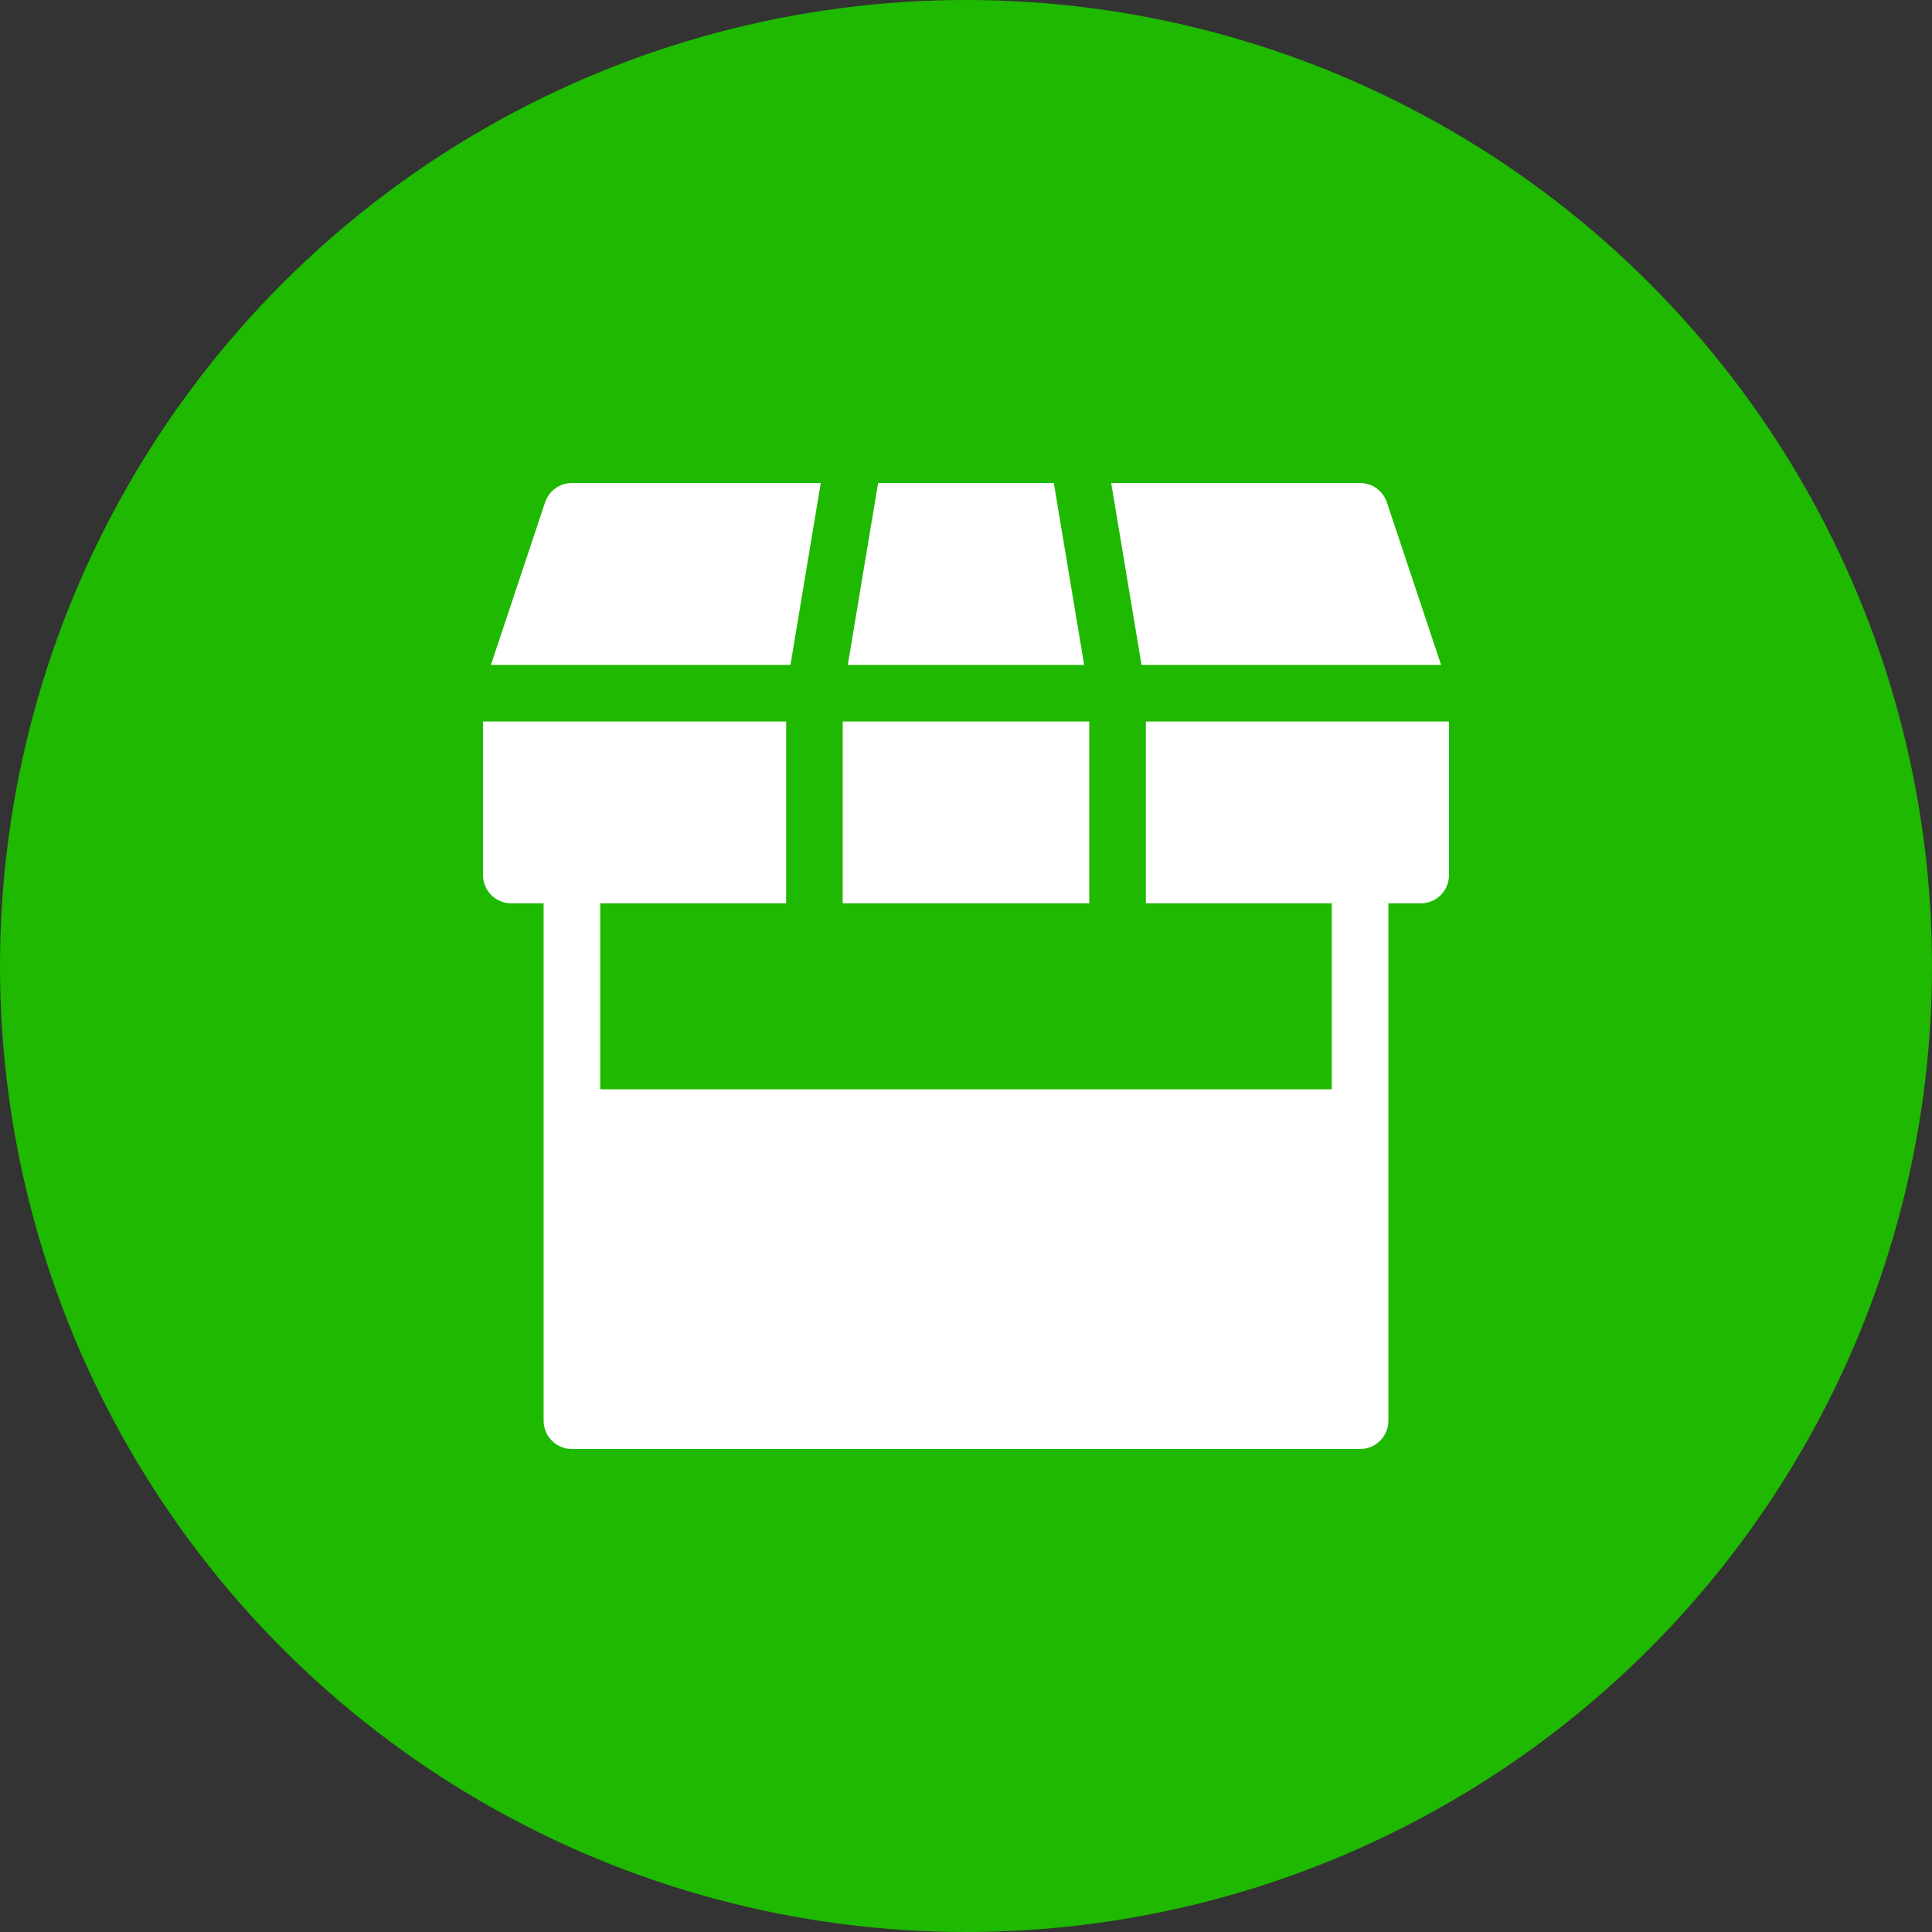 <svg width="40" height="40" viewBox="0 0 40 40" fill="none" xmlns="http://www.w3.org/2000/svg">
<rect x="0" y="0" width="40" height="40" fill="#333333" stroke="none"/>
<circle cx="20" cy="20" r="20" fill="#1EB900"/>
<path d="M21.818 10H18.18L17.553 13.766H22.446L21.818 10ZM28.714 10.401C28.675 10.284 28.6 10.182 28.501 10.111C28.401 10.039 28.281 10 28.158 10H23.006L23.634 13.766H29.836L28.714 10.401ZM17.447 14.938H22.552V18.703H17.447V14.938Z" fill="white"/>
<path d="M23.724 14.938V18.703H27.573V22.552H12.427V18.703H16.276V14.938H10V18.117C10 18.441 10.262 18.703 10.586 18.703H11.255V29.414C11.255 29.738 11.518 30 11.841 30H28.159C28.483 30 28.745 29.738 28.745 29.414V18.703H29.414C29.738 18.703 30 18.441 30 18.117V14.938H23.724ZM11.841 10C11.718 10 11.598 10.039 11.498 10.111C11.399 10.182 11.324 10.284 11.285 10.401L10.164 13.766H16.366L16.993 10H11.841Z" fill="white"/>
</svg>
